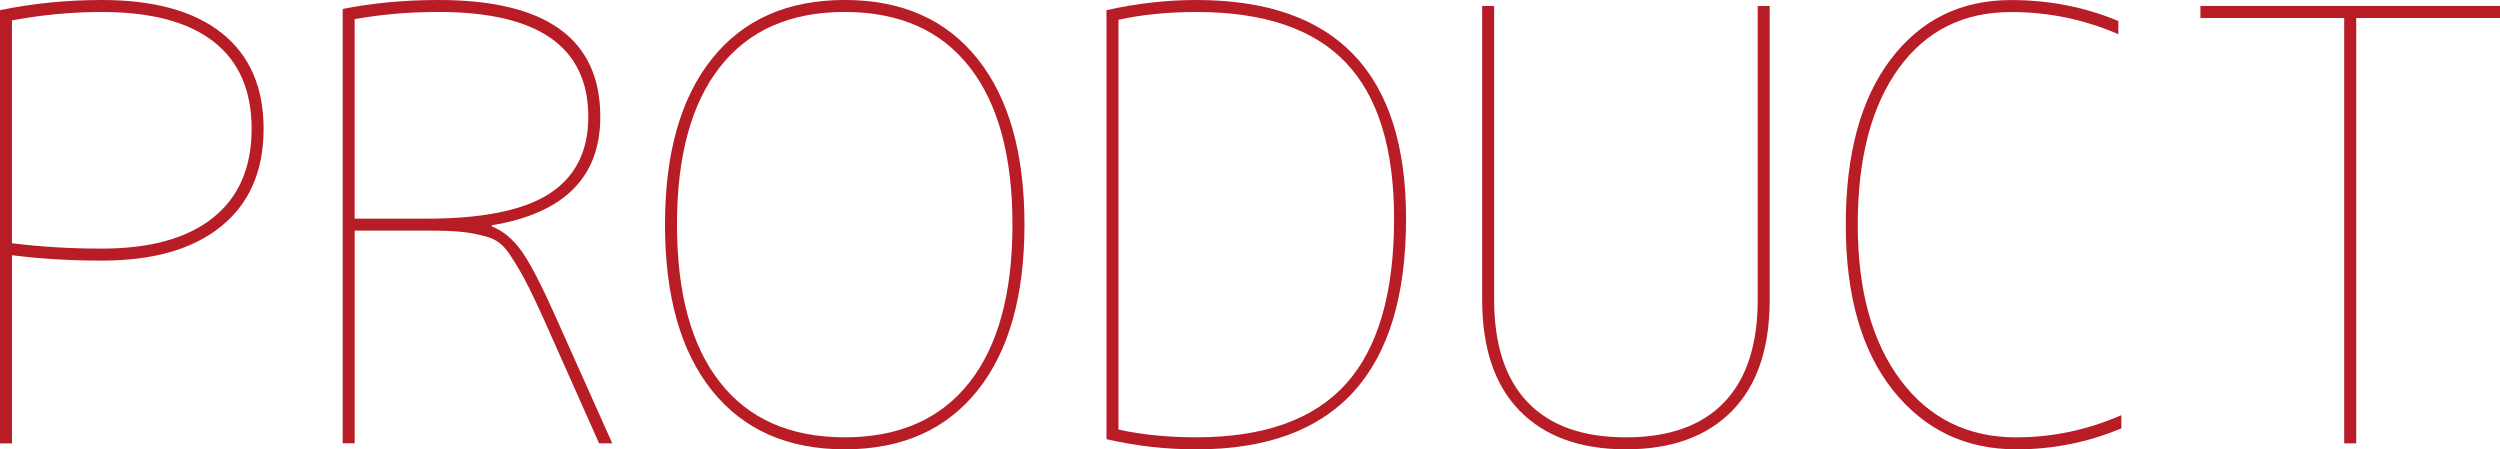 <?xml version="1.0" encoding="UTF-8"?>
<svg id="_レイヤー_1" data-name="レイヤー_1" xmlns="http://www.w3.org/2000/svg" version="1.1" viewBox="0 0 88.673 15.938">
  <!-- Generator: Adobe Illustrator 29.4.0, SVG Export Plug-In . SVG Version: 2.1.0 Build 152)  -->
  <defs>
    <style>
      .st0 {
        fill: #b81c25;
      }
    </style>
  </defs>
  <path class="st0" d="M0,.361c1.161-.241,2.366-.361,3.612-.361,1.855,0,3.276.393,4.261,1.179.984.787,1.477,1.917,1.477,3.39,0,1.487-.499,2.639-1.498,3.453-.998.815-2.411,1.222-4.239,1.222-1.119,0-2.182-.064-3.188-.191v6.673h-.425V.361ZM.425,8.627c1.006.128,2.068.191,3.188.191,1.714,0,3.028-.364,3.942-1.095.913-.729,1.37-1.781,1.37-3.155,0-1.359-.45-2.391-1.35-3.092S5.354.425,3.612.425c-1.062,0-2.125.1-3.188.298v7.904Z"/>
  <path class="st0" d="M17.445,7.989v.043c.397.156.747.446,1.052.871s.712,1.211,1.222,2.358l1.998,4.463h-.468l-1.912-4.292c-.311-.694-.56-1.212-.744-1.552-.184-.34-.372-.648-.562-.924-.191-.276-.429-.457-.712-.542-.284-.085-.57-.145-.861-.181-.29-.035-.732-.054-1.328-.054h-2.55v7.544h-.425V.318c1.062-.212,2.195-.318,3.4-.318,3.824,0,5.737,1.381,5.737,4.144,0,2.14-1.282,3.421-3.847,3.846ZM12.579,7.756h2.55c1.998,0,3.453-.298,4.367-.893s1.37-1.501,1.37-2.72c0-2.478-1.77-3.719-5.311-3.719-1.034,0-2.026.085-2.976.255v7.076Z"/>
  <path class="st0" d="M25.255,13.854c-1.112-1.388-1.668-3.35-1.668-5.886s.556-4.498,1.668-5.887c1.112-1.388,2.681-2.082,4.707-2.082s3.594.694,4.706,2.082c1.112,1.389,1.669,3.351,1.669,5.887s-.557,4.498-1.669,5.886c-1.112,1.389-2.681,2.083-4.706,2.083s-3.595-.694-4.707-2.083ZM25.542,13.567c1.02,1.297,2.493,1.944,4.42,1.944,1.926,0,3.399-.647,4.42-1.944,1.02-1.296,1.529-3.162,1.529-5.599s-.51-4.304-1.529-5.6c-1.02-1.296-2.494-1.944-4.42-1.944-1.927,0-3.4.648-4.42,1.944-1.02,1.296-1.53,3.163-1.53,5.6s.51,4.303,1.53,5.599Z"/>
  <path class="st0" d="M49.872,7.756c0,5.454-2.479,8.182-7.438,8.182-1.091,0-2.153-.121-3.188-.361V.361c1.076-.241,2.139-.361,3.188-.361,4.958,0,7.438,2.585,7.438,7.756ZM49.447,7.756c0-2.493-.57-4.338-1.711-5.535s-2.908-1.796-5.302-1.796c-1.006,0-1.927.093-2.763.276v14.535c.836.184,1.757.275,2.763.275,2.394,0,4.161-.63,5.302-1.891s1.711-3.216,1.711-5.865Z"/>
  <path class="st0" d="M61.432,14.577c-.893.907-2.147,1.36-3.761,1.36-1.615,0-2.869-.453-3.762-1.36-.893-.906-1.338-2.224-1.338-3.952V.212h.425v10.413c0,1.601.397,2.815,1.19,3.644.793.829,1.955,1.243,3.485,1.243,1.529,0,2.691-.414,3.484-1.243.794-.828,1.19-2.043,1.19-3.644V.212h.425v10.413c0,1.728-.446,3.046-1.339,3.952Z"/>
  <path class="st0" d="M71.524,15.512c1.275,0,2.515-.262,3.719-.786v.468c-1.19.496-2.43.744-3.719.744-1.813,0-3.275-.701-4.388-2.104-1.112-1.402-1.668-3.357-1.668-5.864s.531-4.463,1.594-5.865,2.486-2.103,4.271-2.103c1.346,0,2.613.248,3.803.743v.468c-1.204-.523-2.472-.786-3.803-.786-1.7,0-3.032.669-3.995,2.008-.964,1.339-1.445,3.185-1.445,5.536,0,2.323.507,4.161,1.52,5.514,1.013,1.353,2.383,2.029,4.111,2.029Z"/>
  <path class="st0" d="M88.673.212v.426h-5.1v15.087h-.426V.638h-5.1V.212h10.625Z"/>
</svg>